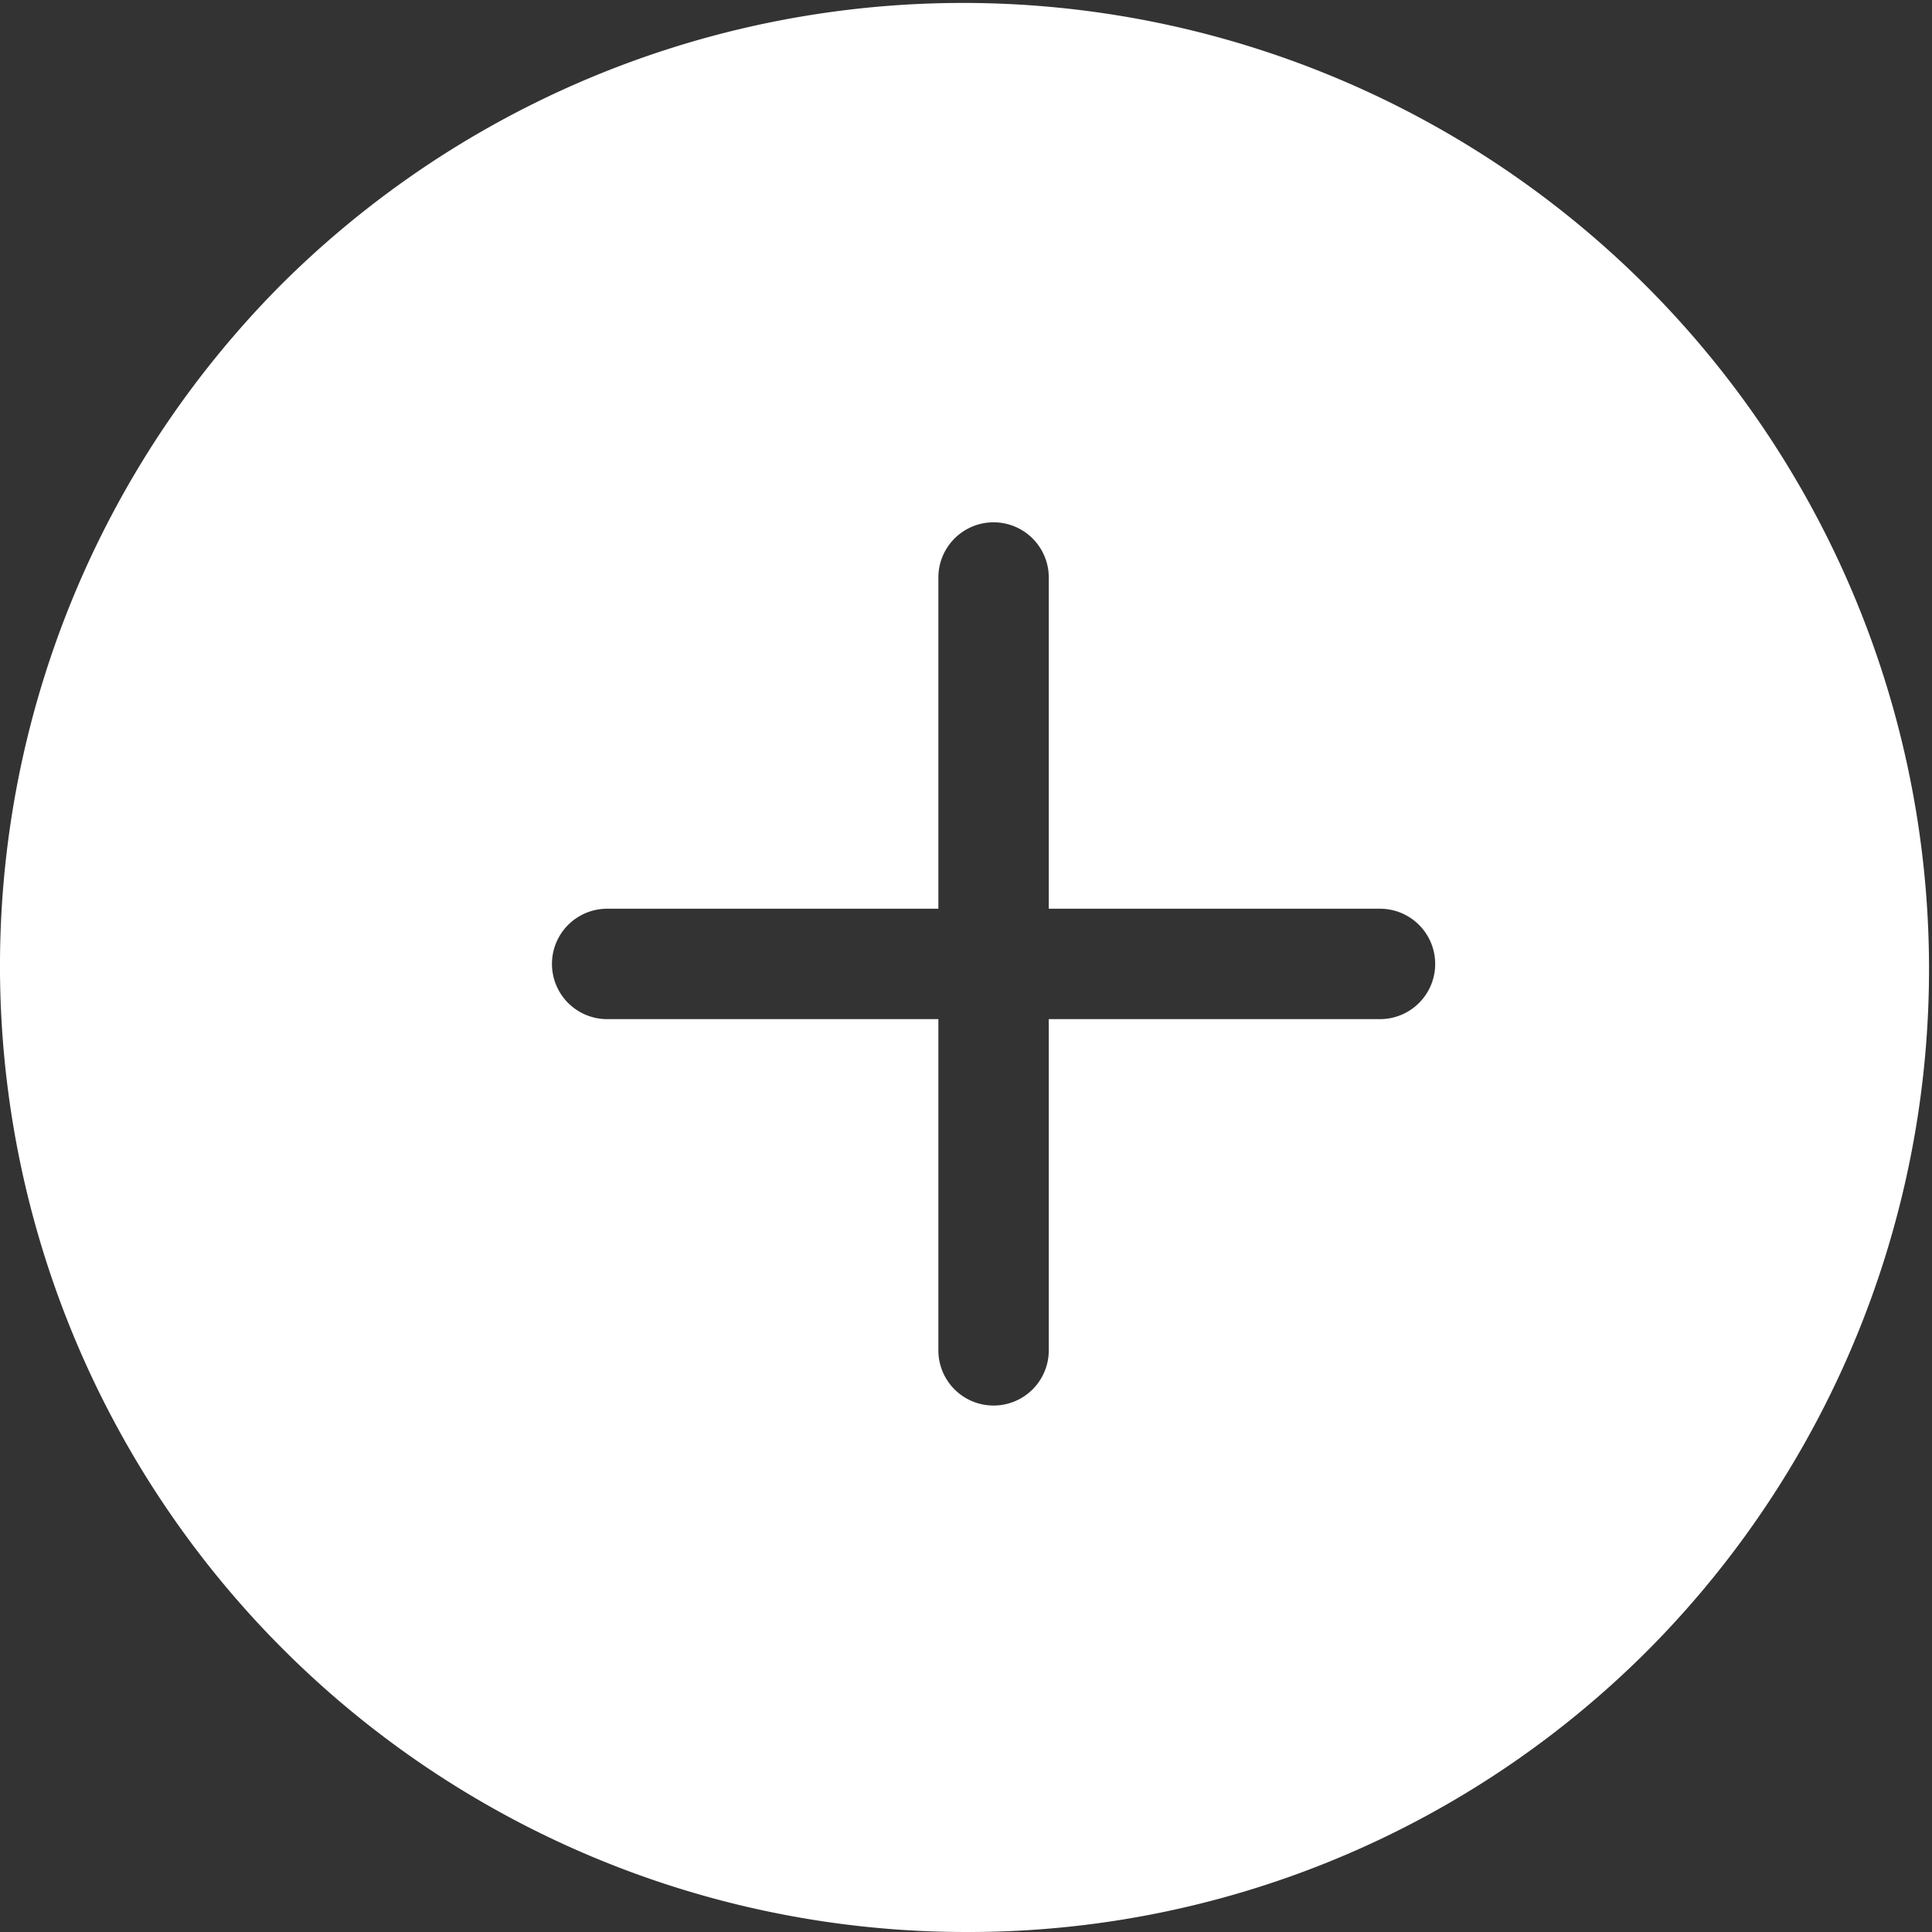 <svg xmlns="http://www.w3.org/2000/svg" width="34.999" height="34.999" viewBox="0 0 34.999 34.999"><rect x="0" y="0" width="34.999" height="34.999" fill="#333333" stroke="none"/><g transform="translate(-0.001 0.999)"><path d="M17.5,34A17.5,17.5,0,0,1,5.126,4.126,17.5,17.5,0,0,1,29.875,28.874,17.385,17.385,0,0,1,17.5,34ZM11,15.463a1,1,0,1,0,0,2h6v6a1,1,0,0,0,2,0v-6h6a1,1,0,0,0,0-2H19v-6a1,1,0,1,0-2,0v6Z" fill="#fff"/></g></svg>